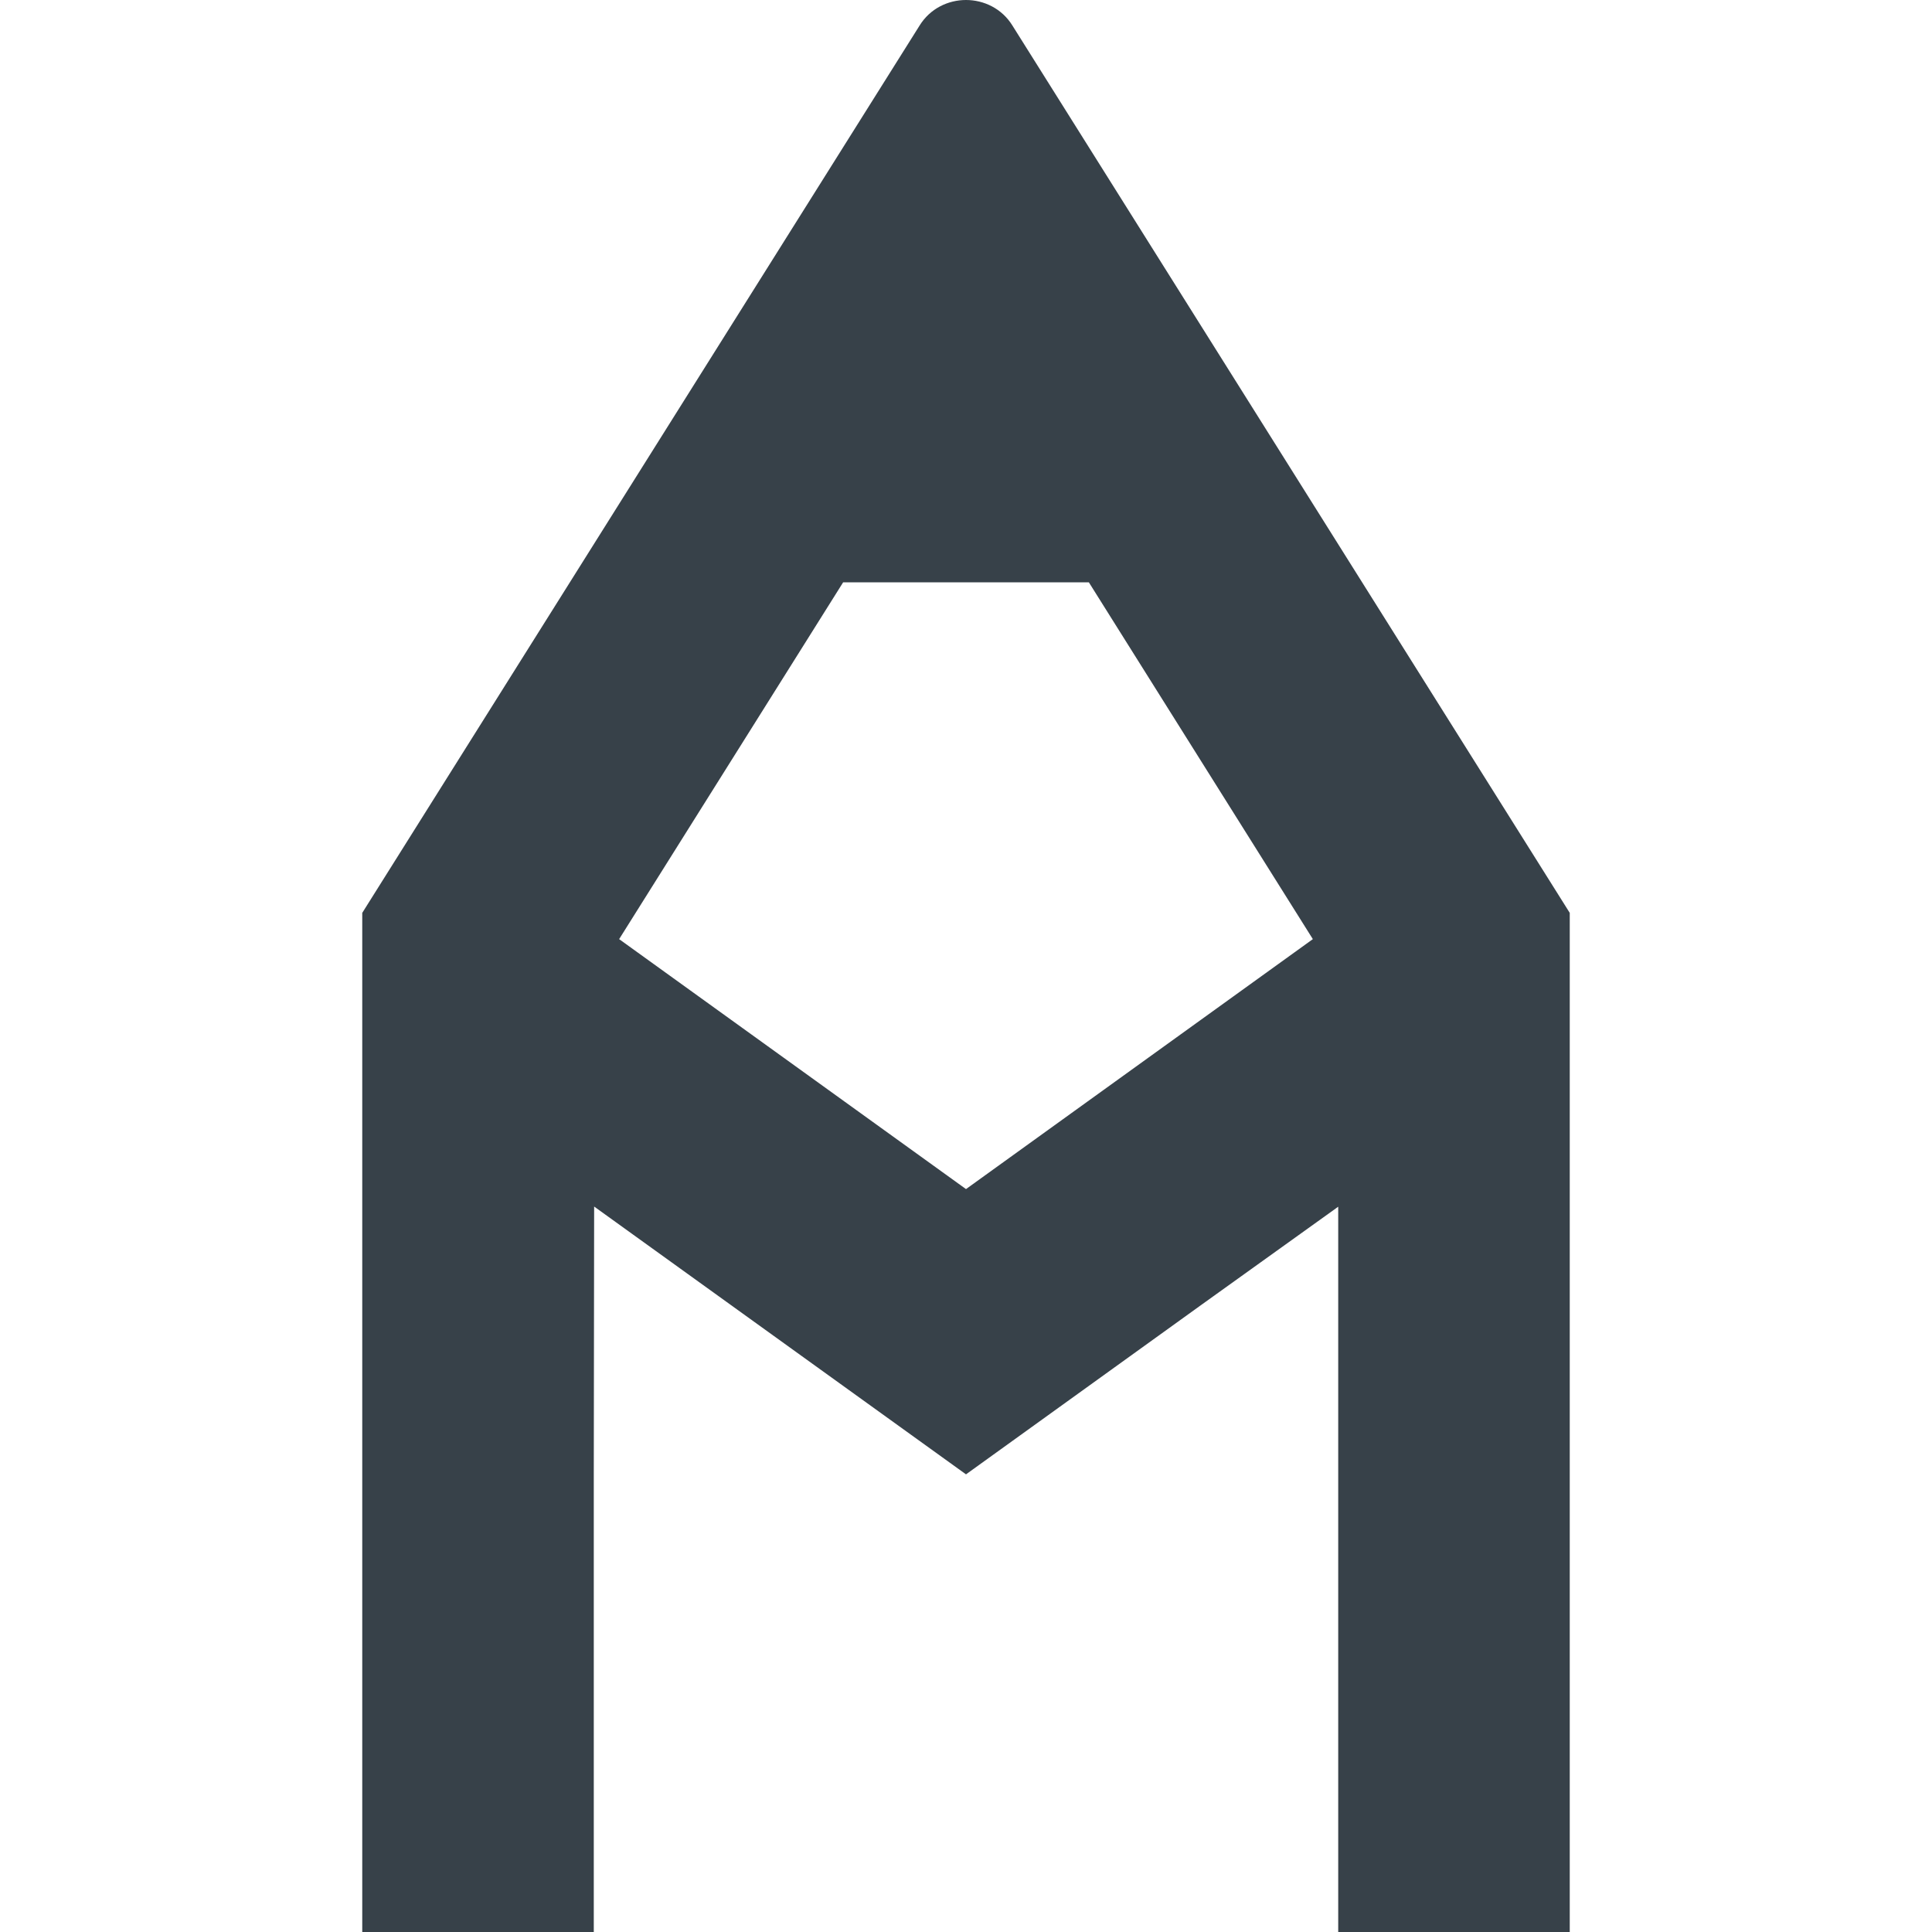<?xml version="1.0" encoding="utf-8"?>
<!-- Generator: Adobe Illustrator 18.0.0, SVG Export Plug-In . SVG Version: 6.00 Build 0)  -->
<!DOCTYPE svg PUBLIC "-//W3C//DTD SVG 1.1//EN" "http://www.w3.org/Graphics/SVG/1.1/DTD/svg11.dtd">
<svg version="1.1" id="_x31_0" xmlns="http://www.w3.org/2000/svg" xmlns:xlink="http://www.w3.org/1999/xlink" x="0px" y="0px"
	 viewBox="0 0 512 512" style="enable-background:new 0 0 512 512;" xml:space="preserve">
<style type="text/css">
	.st0{fill:#374149;}
</style>
<g>
	<path class="st0" d="M268.32,6.801C265.519,2.242,260.718,0,256,0c-4.718,0-9.519,2.242-12.32,6.801L96,241.922V512h61.359V390.61
		l0.094-70.863L256,390.718l62.328-44.886l36.313-26.039V512H416V241.922L268.32,6.801z M347.918,248.879L256,315.121
		l-91.922-66.242l59.363-94.559h65.117L347.918,248.879z"/>
</g>
</svg>
